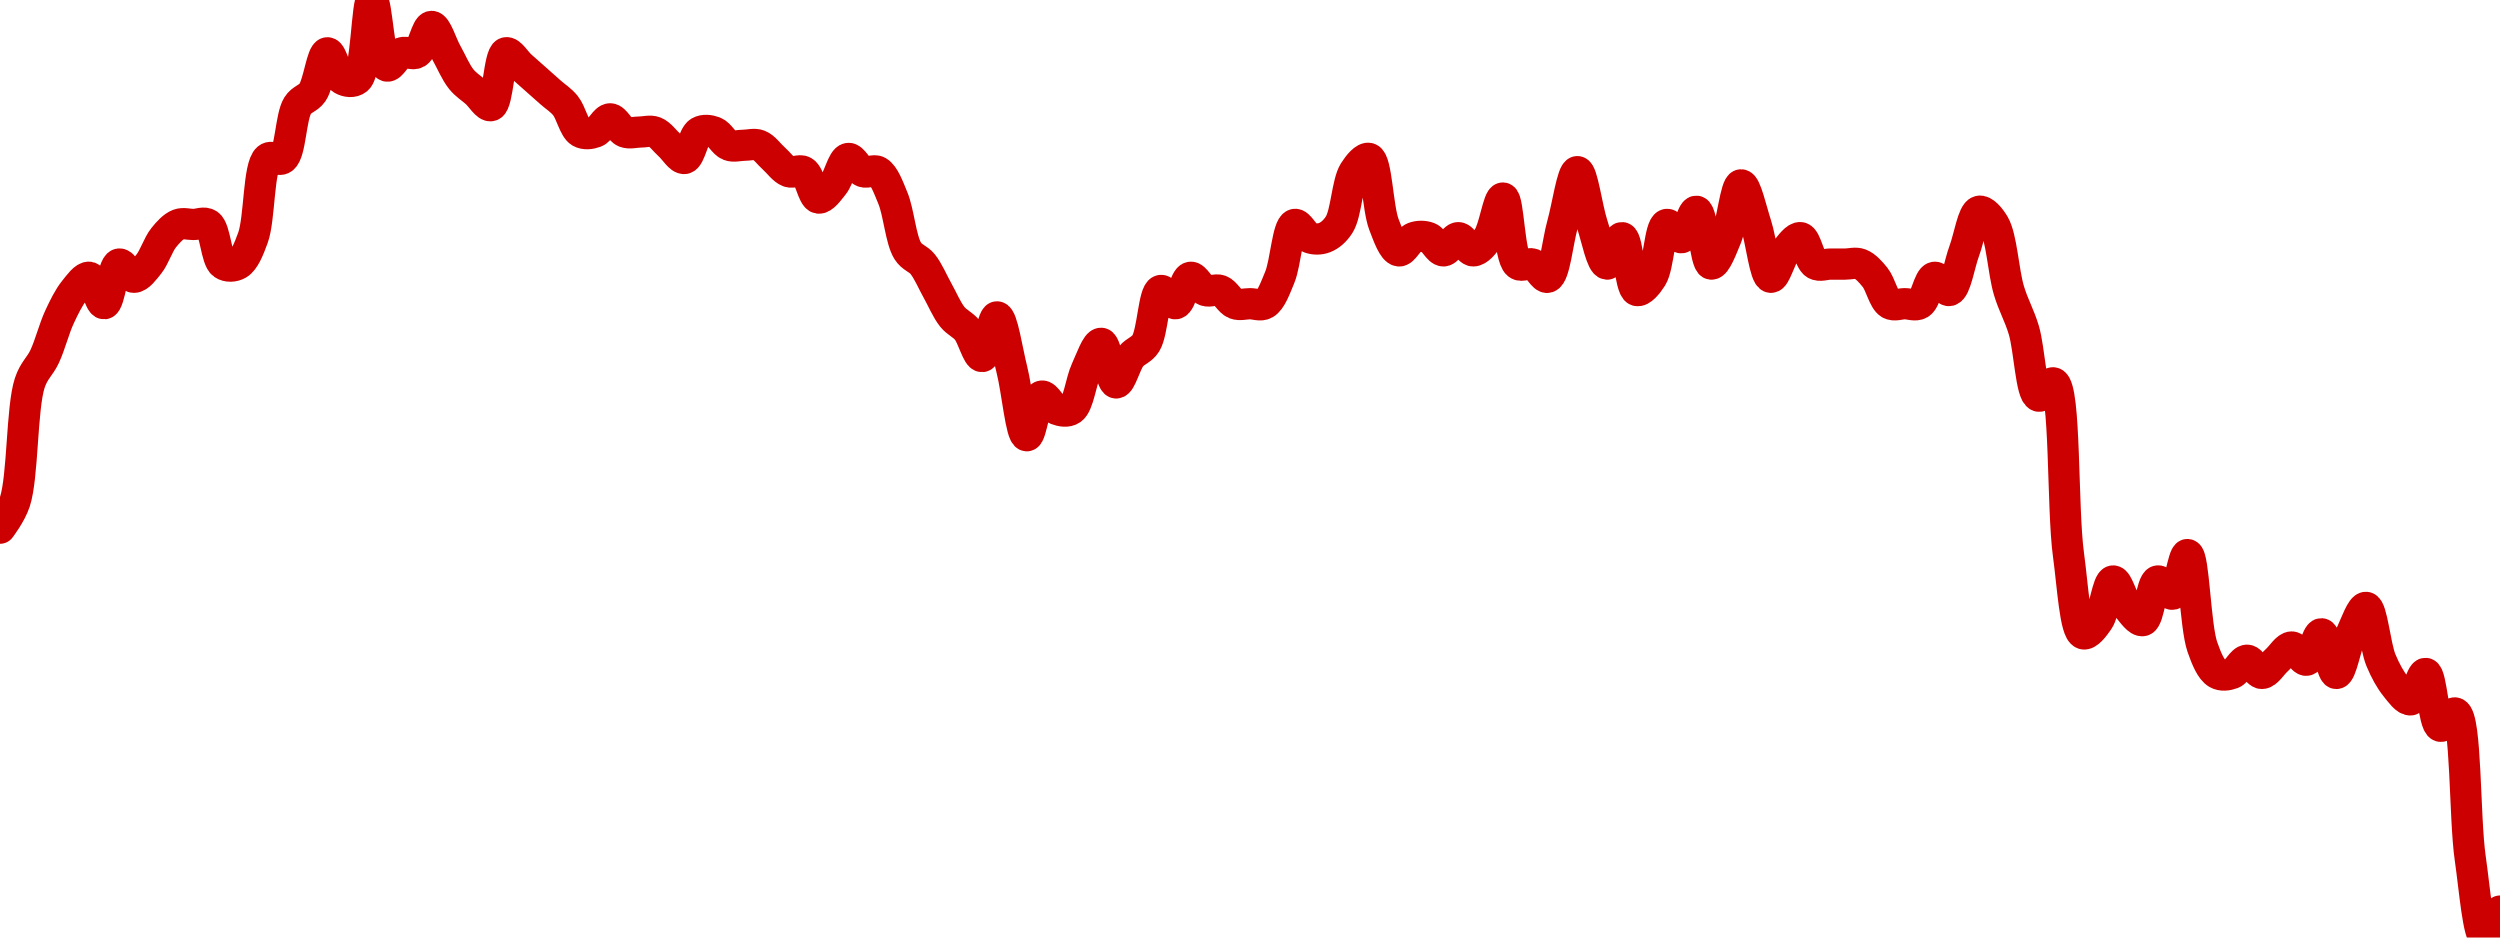 <!-- series7d: [{"tick_date":"2025-06-06 03:00:00","close":"1.82"},{"tick_date":"2025-06-06 04:00:00","close":"1.84"},{"tick_date":"2025-06-06 05:00:00","close":"1.93"},{"tick_date":"2025-06-06 06:00:00","close":"1.95"},{"tick_date":"2025-06-06 07:00:00","close":"1.98"},{"tick_date":"2025-06-06 08:00:00","close":"2"},{"tick_date":"2025-06-06 09:00:00","close":"2.01"},{"tick_date":"2025-06-06 10:00:00","close":"1.99"},{"tick_date":"2025-06-06 11:00:00","close":"2.02"},{"tick_date":"2025-06-06 12:00:00","close":"2.01"},{"tick_date":"2025-06-06 13:00:00","close":"2.02"},{"tick_date":"2025-06-06 14:00:00","close":"2.04"},{"tick_date":"2025-06-06 15:00:00","close":"2.05"},{"tick_date":"2025-06-06 16:00:00","close":"2.05"},{"tick_date":"2025-06-06 17:00:00","close":"2.05"},{"tick_date":"2025-06-06 18:00:00","close":"2.02"},{"tick_date":"2025-06-06 19:00:00","close":"2.02"},{"tick_date":"2025-06-06 20:00:00","close":"2.04"},{"tick_date":"2025-06-06 21:00:00","close":"2.1"},{"tick_date":"2025-06-06 22:00:00","close":"2.1"},{"tick_date":"2025-06-06 23:00:00","close":"2.14"},{"tick_date":"2025-06-07 00:00:00","close":"2.15"},{"tick_date":"2025-06-07 01:00:00","close":"2.18"},{"tick_date":"2025-06-07 02:00:00","close":"2.16"},{"tick_date":"2025-06-07 03:00:00","close":"2.16"},{"tick_date":"2025-06-07 04:00:00","close":"2.22"},{"tick_date":"2025-06-07 05:00:00","close":"2.17"},{"tick_date":"2025-06-07 06:00:00","close":"2.18"},{"tick_date":"2025-06-07 07:00:00","close":"2.18"},{"tick_date":"2025-06-07 08:00:00","close":"2.2"},{"tick_date":"2025-06-07 09:00:00","close":"2.18"},{"tick_date":"2025-06-07 10:00:00","close":"2.16"},{"tick_date":"2025-06-07 11:00:00","close":"2.15"},{"tick_date":"2025-06-07 12:00:00","close":"2.14"},{"tick_date":"2025-06-07 13:00:00","close":"2.18"},{"tick_date":"2025-06-07 14:00:00","close":"2.17"},{"tick_date":"2025-06-07 15:00:00","close":"2.16"},{"tick_date":"2025-06-07 16:00:00","close":"2.15"},{"tick_date":"2025-06-07 17:00:00","close":"2.14"},{"tick_date":"2025-06-07 18:00:00","close":"2.12"},{"tick_date":"2025-06-07 19:00:00","close":"2.12"},{"tick_date":"2025-06-07 20:00:00","close":"2.13"},{"tick_date":"2025-06-07 21:00:00","close":"2.12"},{"tick_date":"2025-06-07 22:00:00","close":"2.12"},{"tick_date":"2025-06-07 23:00:00","close":"2.12"},{"tick_date":"2025-06-08 00:00:00","close":"2.11"},{"tick_date":"2025-06-08 01:00:00","close":"2.1"},{"tick_date":"2025-06-08 02:00:00","close":"2.12"},{"tick_date":"2025-06-08 03:00:00","close":"2.12"},{"tick_date":"2025-06-08 04:00:00","close":"2.11"},{"tick_date":"2025-06-08 05:00:00","close":"2.11"},{"tick_date":"2025-06-08 06:00:00","close":"2.11"},{"tick_date":"2025-06-08 07:00:00","close":"2.1"},{"tick_date":"2025-06-08 08:00:00","close":"2.09"},{"tick_date":"2025-06-08 09:00:00","close":"2.09"},{"tick_date":"2025-06-08 10:00:00","close":"2.07"},{"tick_date":"2025-06-08 11:00:00","close":"2.08"},{"tick_date":"2025-06-08 12:00:00","close":"2.1"},{"tick_date":"2025-06-08 13:00:00","close":"2.09"},{"tick_date":"2025-06-08 14:00:00","close":"2.09"},{"tick_date":"2025-06-08 15:00:00","close":"2.07"},{"tick_date":"2025-06-08 16:00:00","close":"2.03"},{"tick_date":"2025-06-08 17:00:00","close":"2.02"},{"tick_date":"2025-06-08 18:00:00","close":"2"},{"tick_date":"2025-06-08 19:00:00","close":"1.98"},{"tick_date":"2025-06-08 20:00:00","close":"1.97"},{"tick_date":"2025-06-08 21:00:00","close":"1.95"},{"tick_date":"2025-06-08 22:00:00","close":"1.98"},{"tick_date":"2025-06-08 23:00:00","close":"1.94"},{"tick_date":"2025-06-09 00:00:00","close":"1.89"},{"tick_date":"2025-06-09 01:00:00","close":"1.92"},{"tick_date":"2025-06-09 02:00:00","close":"1.91"},{"tick_date":"2025-06-09 03:00:00","close":"1.91"},{"tick_date":"2025-06-09 04:00:00","close":"1.94"},{"tick_date":"2025-06-09 05:00:00","close":"1.96"},{"tick_date":"2025-06-09 06:00:00","close":"1.93"},{"tick_date":"2025-06-09 07:00:00","close":"1.95"},{"tick_date":"2025-06-09 08:00:00","close":"1.96"},{"tick_date":"2025-06-09 09:00:00","close":"2"},{"tick_date":"2025-06-09 10:00:00","close":"1.99"},{"tick_date":"2025-06-09 11:00:00","close":"2.01"},{"tick_date":"2025-06-09 12:00:00","close":"2"},{"tick_date":"2025-06-09 13:00:00","close":"2"},{"tick_date":"2025-06-09 14:00:00","close":"1.99"},{"tick_date":"2025-06-09 15:00:00","close":"1.99"},{"tick_date":"2025-06-09 16:00:00","close":"1.99"},{"tick_date":"2025-06-09 17:00:00","close":"2.01"},{"tick_date":"2025-06-09 18:00:00","close":"2.05"},{"tick_date":"2025-06-09 19:00:00","close":"2.04"},{"tick_date":"2025-06-09 20:00:00","close":"2.04"},{"tick_date":"2025-06-09 21:00:00","close":"2.05"},{"tick_date":"2025-06-09 22:00:00","close":"2.09"},{"tick_date":"2025-06-09 23:00:00","close":"2.1"},{"tick_date":"2025-06-10 00:00:00","close":"2.05"},{"tick_date":"2025-06-10 01:00:00","close":"2.03"},{"tick_date":"2025-06-10 02:00:00","close":"2.04"},{"tick_date":"2025-06-10 03:00:00","close":"2.04"},{"tick_date":"2025-06-10 04:00:00","close":"2.03"},{"tick_date":"2025-06-10 05:00:00","close":"2.04"},{"tick_date":"2025-06-10 06:00:00","close":"2.03"},{"tick_date":"2025-06-10 07:00:00","close":"2.04"},{"tick_date":"2025-06-10 08:00:00","close":"2.07"},{"tick_date":"2025-06-10 09:00:00","close":"2.02"},{"tick_date":"2025-06-10 10:00:00","close":"2.02"},{"tick_date":"2025-06-10 11:00:00","close":"2.01"},{"tick_date":"2025-06-10 12:00:00","close":"2.05"},{"tick_date":"2025-06-10 13:00:00","close":"2.09"},{"tick_date":"2025-06-10 14:00:00","close":"2.05"},{"tick_date":"2025-06-10 15:00:00","close":"2.02"},{"tick_date":"2025-06-10 16:00:00","close":"2.04"},{"tick_date":"2025-06-10 17:00:00","close":"2"},{"tick_date":"2025-06-10 18:00:00","close":"2.01"},{"tick_date":"2025-06-10 19:00:00","close":"2.05"},{"tick_date":"2025-06-10 20:00:00","close":"2.04"},{"tick_date":"2025-06-10 21:00:00","close":"2.06"},{"tick_date":"2025-06-10 22:00:00","close":"2.02"},{"tick_date":"2025-06-10 23:00:00","close":"2.04"},{"tick_date":"2025-06-11 00:00:00","close":"2.08"},{"tick_date":"2025-06-11 01:00:00","close":"2.05"},{"tick_date":"2025-06-11 02:00:00","close":"2.01"},{"tick_date":"2025-06-11 03:00:00","close":"2.03"},{"tick_date":"2025-06-11 04:00:00","close":"2.04"},{"tick_date":"2025-06-11 05:00:00","close":"2.02"},{"tick_date":"2025-06-11 06:00:00","close":"2.02"},{"tick_date":"2025-06-11 07:00:00","close":"2.02"},{"tick_date":"2025-06-11 08:00:00","close":"2.02"},{"tick_date":"2025-06-11 09:00:00","close":"2.01"},{"tick_date":"2025-06-11 10:00:00","close":"1.99"},{"tick_date":"2025-06-11 11:00:00","close":"1.99"},{"tick_date":"2025-06-11 12:00:00","close":"1.99"},{"tick_date":"2025-06-11 13:00:00","close":"2.01"},{"tick_date":"2025-06-11 14:00:00","close":"2"},{"tick_date":"2025-06-11 15:00:00","close":"2.03"},{"tick_date":"2025-06-11 16:00:00","close":"2.06"},{"tick_date":"2025-06-11 17:00:00","close":"2.05"},{"tick_date":"2025-06-11 18:00:00","close":"2"},{"tick_date":"2025-06-11 19:00:00","close":"1.97"},{"tick_date":"2025-06-11 20:00:00","close":"1.92"},{"tick_date":"2025-06-11 21:00:00","close":"1.93"},{"tick_date":"2025-06-11 22:00:00","close":"1.8"},{"tick_date":"2025-06-11 23:00:00","close":"1.74"},{"tick_date":"2025-06-12 00:00:00","close":"1.75"},{"tick_date":"2025-06-12 01:00:00","close":"1.78"},{"tick_date":"2025-06-12 02:00:00","close":"1.76"},{"tick_date":"2025-06-12 03:00:00","close":"1.75"},{"tick_date":"2025-06-12 04:00:00","close":"1.78"},{"tick_date":"2025-06-12 05:00:00","close":"1.77"},{"tick_date":"2025-06-12 06:00:00","close":"1.8"},{"tick_date":"2025-06-12 07:00:00","close":"1.73"},{"tick_date":"2025-06-12 08:00:00","close":"1.71"},{"tick_date":"2025-06-12 09:00:00","close":"1.71"},{"tick_date":"2025-06-12 10:00:00","close":"1.72"},{"tick_date":"2025-06-12 11:00:00","close":"1.71"},{"tick_date":"2025-06-12 12:00:00","close":"1.72"},{"tick_date":"2025-06-12 13:00:00","close":"1.73"},{"tick_date":"2025-06-12 14:00:00","close":"1.72"},{"tick_date":"2025-06-12 15:00:00","close":"1.74"},{"tick_date":"2025-06-12 16:00:00","close":"1.71"},{"tick_date":"2025-06-12 17:00:00","close":"1.74"},{"tick_date":"2025-06-12 18:00:00","close":"1.76"},{"tick_date":"2025-06-12 19:00:00","close":"1.72"},{"tick_date":"2025-06-12 20:00:00","close":"1.7"},{"tick_date":"2025-06-12 21:00:00","close":"1.69"},{"tick_date":"2025-06-12 22:00:00","close":"1.71"},{"tick_date":"2025-06-12 23:00:00","close":"1.67"},{"tick_date":"2025-06-13 00:00:00","close":"1.68"},{"tick_date":"2025-06-13 01:00:00","close":"1.57"},{"tick_date":"2025-06-13 02:00:00","close":"1.51"},{"tick_date":"2025-06-13 03:00:00","close":"1.53"}] -->

<svg width="160" height="60" viewBox="0 0 160 60" xmlns="http://www.w3.org/2000/svg">
  <defs>
    <linearGradient id="grad-area" x1="0" y1="0" x2="0" y2="1">
      <stop offset="0%" stop-color="rgba(255,82,82,.2)" />
      <stop offset="100%" stop-color="rgba(0,0,0,0)" />
    </linearGradient>
  </defs>

  <path d="M0,33.803C0,33.803,0.688,32.914,0.952,32.113C1.478,30.519,1.379,26.101,1.905,24.507C2.169,23.705,2.562,23.45,2.857,22.817C3.206,22.069,3.461,21.03,3.81,20.282C4.105,19.649,4.403,19.036,4.762,18.592C5.052,18.232,5.424,17.698,5.714,17.746C6.073,17.807,6.372,19.459,6.667,19.437C7.015,19.41,7.215,17.001,7.619,16.901C7.896,16.833,8.254,17.746,8.571,17.746C8.889,17.746,9.233,17.261,9.524,16.901C9.882,16.457,10.118,15.656,10.476,15.211C10.767,14.851,11.085,14.497,11.429,14.366C11.726,14.253,12.063,14.366,12.381,14.366C12.698,14.366,13.064,14.18,13.333,14.366C13.788,14.681,13.831,16.587,14.286,16.901C14.555,17.088,14.96,17.064,15.238,16.901C15.635,16.669,15.92,15.954,16.19,15.211C16.632,13.999,16.531,10.649,17.143,10.141C17.406,9.923,17.83,10.342,18.095,10.141C18.605,9.755,18.599,7.476,19.048,6.761C19.318,6.33,19.723,6.318,20,5.915C20.404,5.328,20.604,3.407,20.952,3.38C21.247,3.358,21.508,4.838,21.905,5.07C22.183,5.233,22.594,5.289,22.857,5.07C23.469,4.562,23.477,0.006,23.81,0C24.114,-0.005,24.271,4.067,24.762,4.225C25.028,4.311,25.37,3.511,25.714,3.38C26.012,3.267,26.388,3.543,26.667,3.38C27.064,3.148,27.302,1.69,27.619,1.69C27.937,1.69,28.254,2.817,28.571,3.38C28.889,3.944,29.165,4.626,29.524,5.07C29.814,5.43,30.159,5.634,30.476,5.915C30.794,6.197,31.159,6.84,31.429,6.761C31.877,6.629,31.933,3.512,32.381,3.38C32.651,3.301,33.016,3.944,33.333,4.225C33.651,4.507,33.968,4.789,34.286,5.07C34.603,5.352,34.921,5.634,35.238,5.915C35.556,6.197,35.9,6.401,36.19,6.761C36.549,7.205,36.746,8.219,37.143,8.451C37.421,8.613,37.798,8.564,38.095,8.451C38.439,8.32,38.73,7.606,39.048,7.606C39.365,7.606,39.656,8.32,40,8.451C40.298,8.564,40.635,8.451,40.952,8.451C41.27,8.451,41.607,8.338,41.905,8.451C42.249,8.581,42.54,9.014,42.857,9.296C43.175,9.577,43.519,10.189,43.81,10.141C44.168,10.081,44.365,8.683,44.762,8.451C45.04,8.288,45.417,8.338,45.714,8.451C46.058,8.581,46.323,9.165,46.667,9.296C46.964,9.409,47.302,9.296,47.619,9.296C47.937,9.296,48.274,9.183,48.571,9.296C48.915,9.426,49.206,9.859,49.524,10.141C49.841,10.423,50.132,10.855,50.476,10.986C50.774,11.099,51.15,10.823,51.429,10.986C51.826,11.218,52.022,12.616,52.381,12.676C52.671,12.725,53.043,12.191,53.333,11.831C53.692,11.387,53.927,10.201,54.286,10.141C54.576,10.092,54.894,10.855,55.238,10.986C55.536,11.099,55.912,10.823,56.19,10.986C56.588,11.218,56.86,11.996,57.143,12.676C57.523,13.591,57.647,15.341,58.095,16.056C58.365,16.487,58.757,16.542,59.048,16.901C59.406,17.346,59.683,18.028,60,18.592C60.317,19.155,60.594,19.837,60.952,20.282C61.243,20.642,61.614,20.767,61.905,21.127C62.263,21.571,62.562,22.84,62.857,22.817C63.206,22.79,63.51,20.269,63.81,20.282C64.15,20.296,64.459,22.468,64.762,23.662C65.098,24.988,65.35,27.862,65.714,27.887C66.002,27.907,66.263,25.452,66.667,25.352C66.944,25.284,67.275,26.067,67.619,26.197C67.917,26.31,68.302,26.384,68.571,26.197C69.026,25.883,69.175,24.41,69.524,23.662C69.819,23.029,70.181,21.949,70.476,21.972C70.825,21.999,71.08,24.48,71.429,24.507C71.724,24.53,72.022,23.261,72.381,22.817C72.671,22.457,73.063,22.403,73.333,21.972C73.782,21.256,73.837,18.723,74.286,18.592C74.556,18.512,74.948,19.485,75.238,19.437C75.597,19.377,75.832,17.807,76.19,17.746C76.481,17.698,76.799,18.461,77.143,18.592C77.44,18.705,77.798,18.479,78.095,18.592C78.439,18.722,78.704,19.306,79.048,19.437C79.345,19.55,79.683,19.437,80,19.437C80.317,19.437,80.674,19.599,80.952,19.437C81.35,19.205,81.622,18.427,81.905,17.746C82.285,16.831,82.409,14.498,82.857,14.366C83.127,14.287,83.465,15.081,83.81,15.211C84.107,15.324,84.464,15.324,84.762,15.211C85.106,15.081,85.444,14.797,85.714,14.366C86.163,13.651,86.218,11.701,86.667,10.986C86.937,10.555,87.353,10.055,87.619,10.141C88.11,10.299,88.16,13.297,88.571,14.366C88.847,15.082,89.165,15.996,89.524,16.056C89.814,16.105,90.132,15.342,90.476,15.211C90.774,15.098,91.131,15.098,91.429,15.211C91.773,15.342,92.063,16.056,92.381,16.056C92.698,16.056,93.016,15.211,93.333,15.211C93.651,15.211,93.968,16.056,94.286,16.056C94.603,16.056,94.961,15.614,95.238,15.211C95.642,14.624,95.902,12.656,96.19,12.676C96.555,12.701,96.581,16.452,97.143,16.901C97.406,17.112,97.798,16.788,98.095,16.901C98.439,17.032,98.778,17.826,99.048,17.746C99.496,17.615,99.683,15.493,100,14.366C100.317,13.239,100.635,10.986,100.952,10.986C101.27,10.986,101.564,13.327,101.905,14.366C102.204,15.279,102.508,16.875,102.857,16.901C103.152,16.924,103.527,15.177,103.81,15.211C104.19,15.257,104.314,18.46,104.762,18.592C105.032,18.671,105.444,18.177,105.714,17.746C106.163,17.031,106.218,14.498,106.667,14.366C106.937,14.287,107.329,15.26,107.619,15.211C107.978,15.151,108.289,13.487,108.571,13.521C108.952,13.567,109.143,16.856,109.524,16.901C109.807,16.935,110.193,15.892,110.476,15.211C110.857,14.296,111.088,11.845,111.429,11.831C111.728,11.818,112.082,13.454,112.381,14.366C112.722,15.405,112.953,17.701,113.333,17.746C113.616,17.78,113.927,16.501,114.286,16.056C114.576,15.696,114.948,15.163,115.238,15.211C115.597,15.271,115.793,16.669,116.19,16.901C116.469,17.064,116.825,16.901,117.143,16.901C117.46,16.901,117.778,16.901,118.095,16.901C118.413,16.901,118.75,16.788,119.048,16.901C119.392,17.032,119.71,17.387,120,17.746C120.359,18.191,120.555,19.205,120.952,19.437C121.231,19.599,121.587,19.437,121.905,19.437C122.222,19.437,122.579,19.599,122.857,19.437C123.254,19.205,123.451,17.807,123.81,17.746C124.1,17.698,124.485,18.66,124.762,18.592C125.166,18.492,125.397,16.901,125.714,16.056C126.032,15.211,126.263,13.621,126.667,13.521C126.944,13.453,127.353,13.915,127.619,14.366C128.11,15.198,128.207,17.373,128.571,18.592C128.86,19.555,129.236,20.163,129.524,21.127C129.888,22.345,129.985,25.194,130.476,25.352C130.743,25.438,131.164,24.402,131.429,24.507C132.206,24.817,131.976,32.538,132.381,35.493C132.658,37.514,132.801,40.381,133.333,40.563C133.598,40.654,134.009,40.121,134.286,39.718C134.69,39.131,134.889,37.21,135.238,37.183C135.533,37.16,135.832,38.429,136.19,38.873C136.481,39.233,136.866,39.787,137.143,39.718C137.547,39.618,137.691,37.283,138.095,37.183C138.372,37.115,138.771,38.097,139.048,38.028C139.451,37.928,139.724,35.465,140,35.493C140.41,35.534,140.482,40.062,140.952,41.408C141.22,42.174,141.508,42.866,141.905,43.099C142.183,43.261,142.56,43.212,142.857,43.099C143.201,42.968,143.492,42.254,143.81,42.254C144.127,42.254,144.444,43.099,144.762,43.099C145.079,43.099,145.397,42.535,145.714,42.254C146.032,41.972,146.349,41.408,146.667,41.408C146.984,41.408,147.329,42.302,147.619,42.254C147.978,42.193,148.276,40.541,148.571,40.563C148.92,40.59,149.206,43.099,149.524,43.099C149.841,43.099,150.128,41.311,150.476,40.563C150.771,39.93,151.146,38.839,151.429,38.873C151.809,38.919,152.001,41.338,152.381,42.254C152.664,42.934,152.975,43.499,153.333,43.944C153.624,44.304,153.995,44.837,154.286,44.789C154.644,44.729,154.955,43.065,155.238,43.099C155.618,43.144,155.742,46.347,156.19,46.479C156.46,46.558,156.879,45.531,157.143,45.634C157.857,45.912,157.715,52.304,158.095,54.93C158.378,56.881,158.606,59.927,159.048,60C159.318,60.045,160,58.31,160,58.31"
        fill="none"
        stroke="#CC0000"
        stroke-width="2"
        stroke-linejoin="round"
        stroke-linecap="round"
        />
</svg>